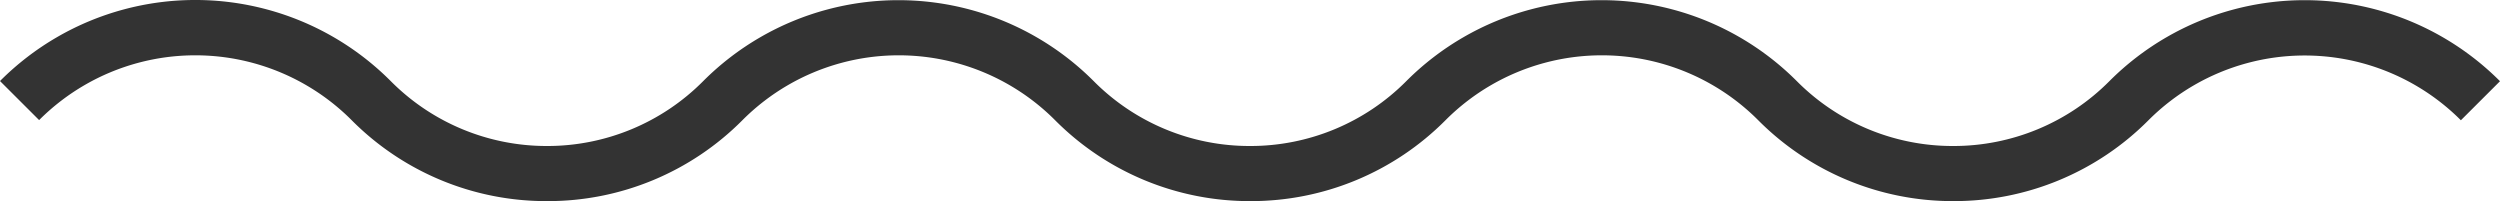 <svg xmlns="http://www.w3.org/2000/svg" viewBox="0 0 410.96 33.06">
  <g id="Слой_2" data-name="Слой 2">
    <g id="Слой_1-2" data-name="Слой 1">
      <path d="M321.06,33.06A45.07,45.07,0,0,1,289,19.74a36.29,36.29,0,0,0-51.36,0,45.08,45.08,0,0,1-32.11,13.32,45.08,45.08,0,0,1-32.11-13.32,36.29,36.29,0,0,0-51.36,0A45.07,45.07,0,0,1,89.9,33.06h0A45.08,45.08,0,0,1,57.79,19.74a36.29,36.29,0,0,0-51.36,0L0,13.32a45.36,45.36,0,0,1,64.22,0A36.09,36.09,0,0,0,89.9,24a36.09,36.09,0,0,0,25.68-10.65,45.36,45.36,0,0,1,64.22,0A36.09,36.09,0,0,0,205.48,24a36.09,36.09,0,0,0,25.68-10.65,45.36,45.36,0,0,1,64.22,0A36.09,36.09,0,0,0,321.06,24a36.09,36.09,0,0,0,25.68-10.65,45.36,45.36,0,0,1,64.22,0l-6.43,6.42a36.29,36.29,0,0,0-51.36,0A45.08,45.08,0,0,1,321.06,33.06Z" style="fill: #333333"/>
    </g>
  </g>
</svg>

